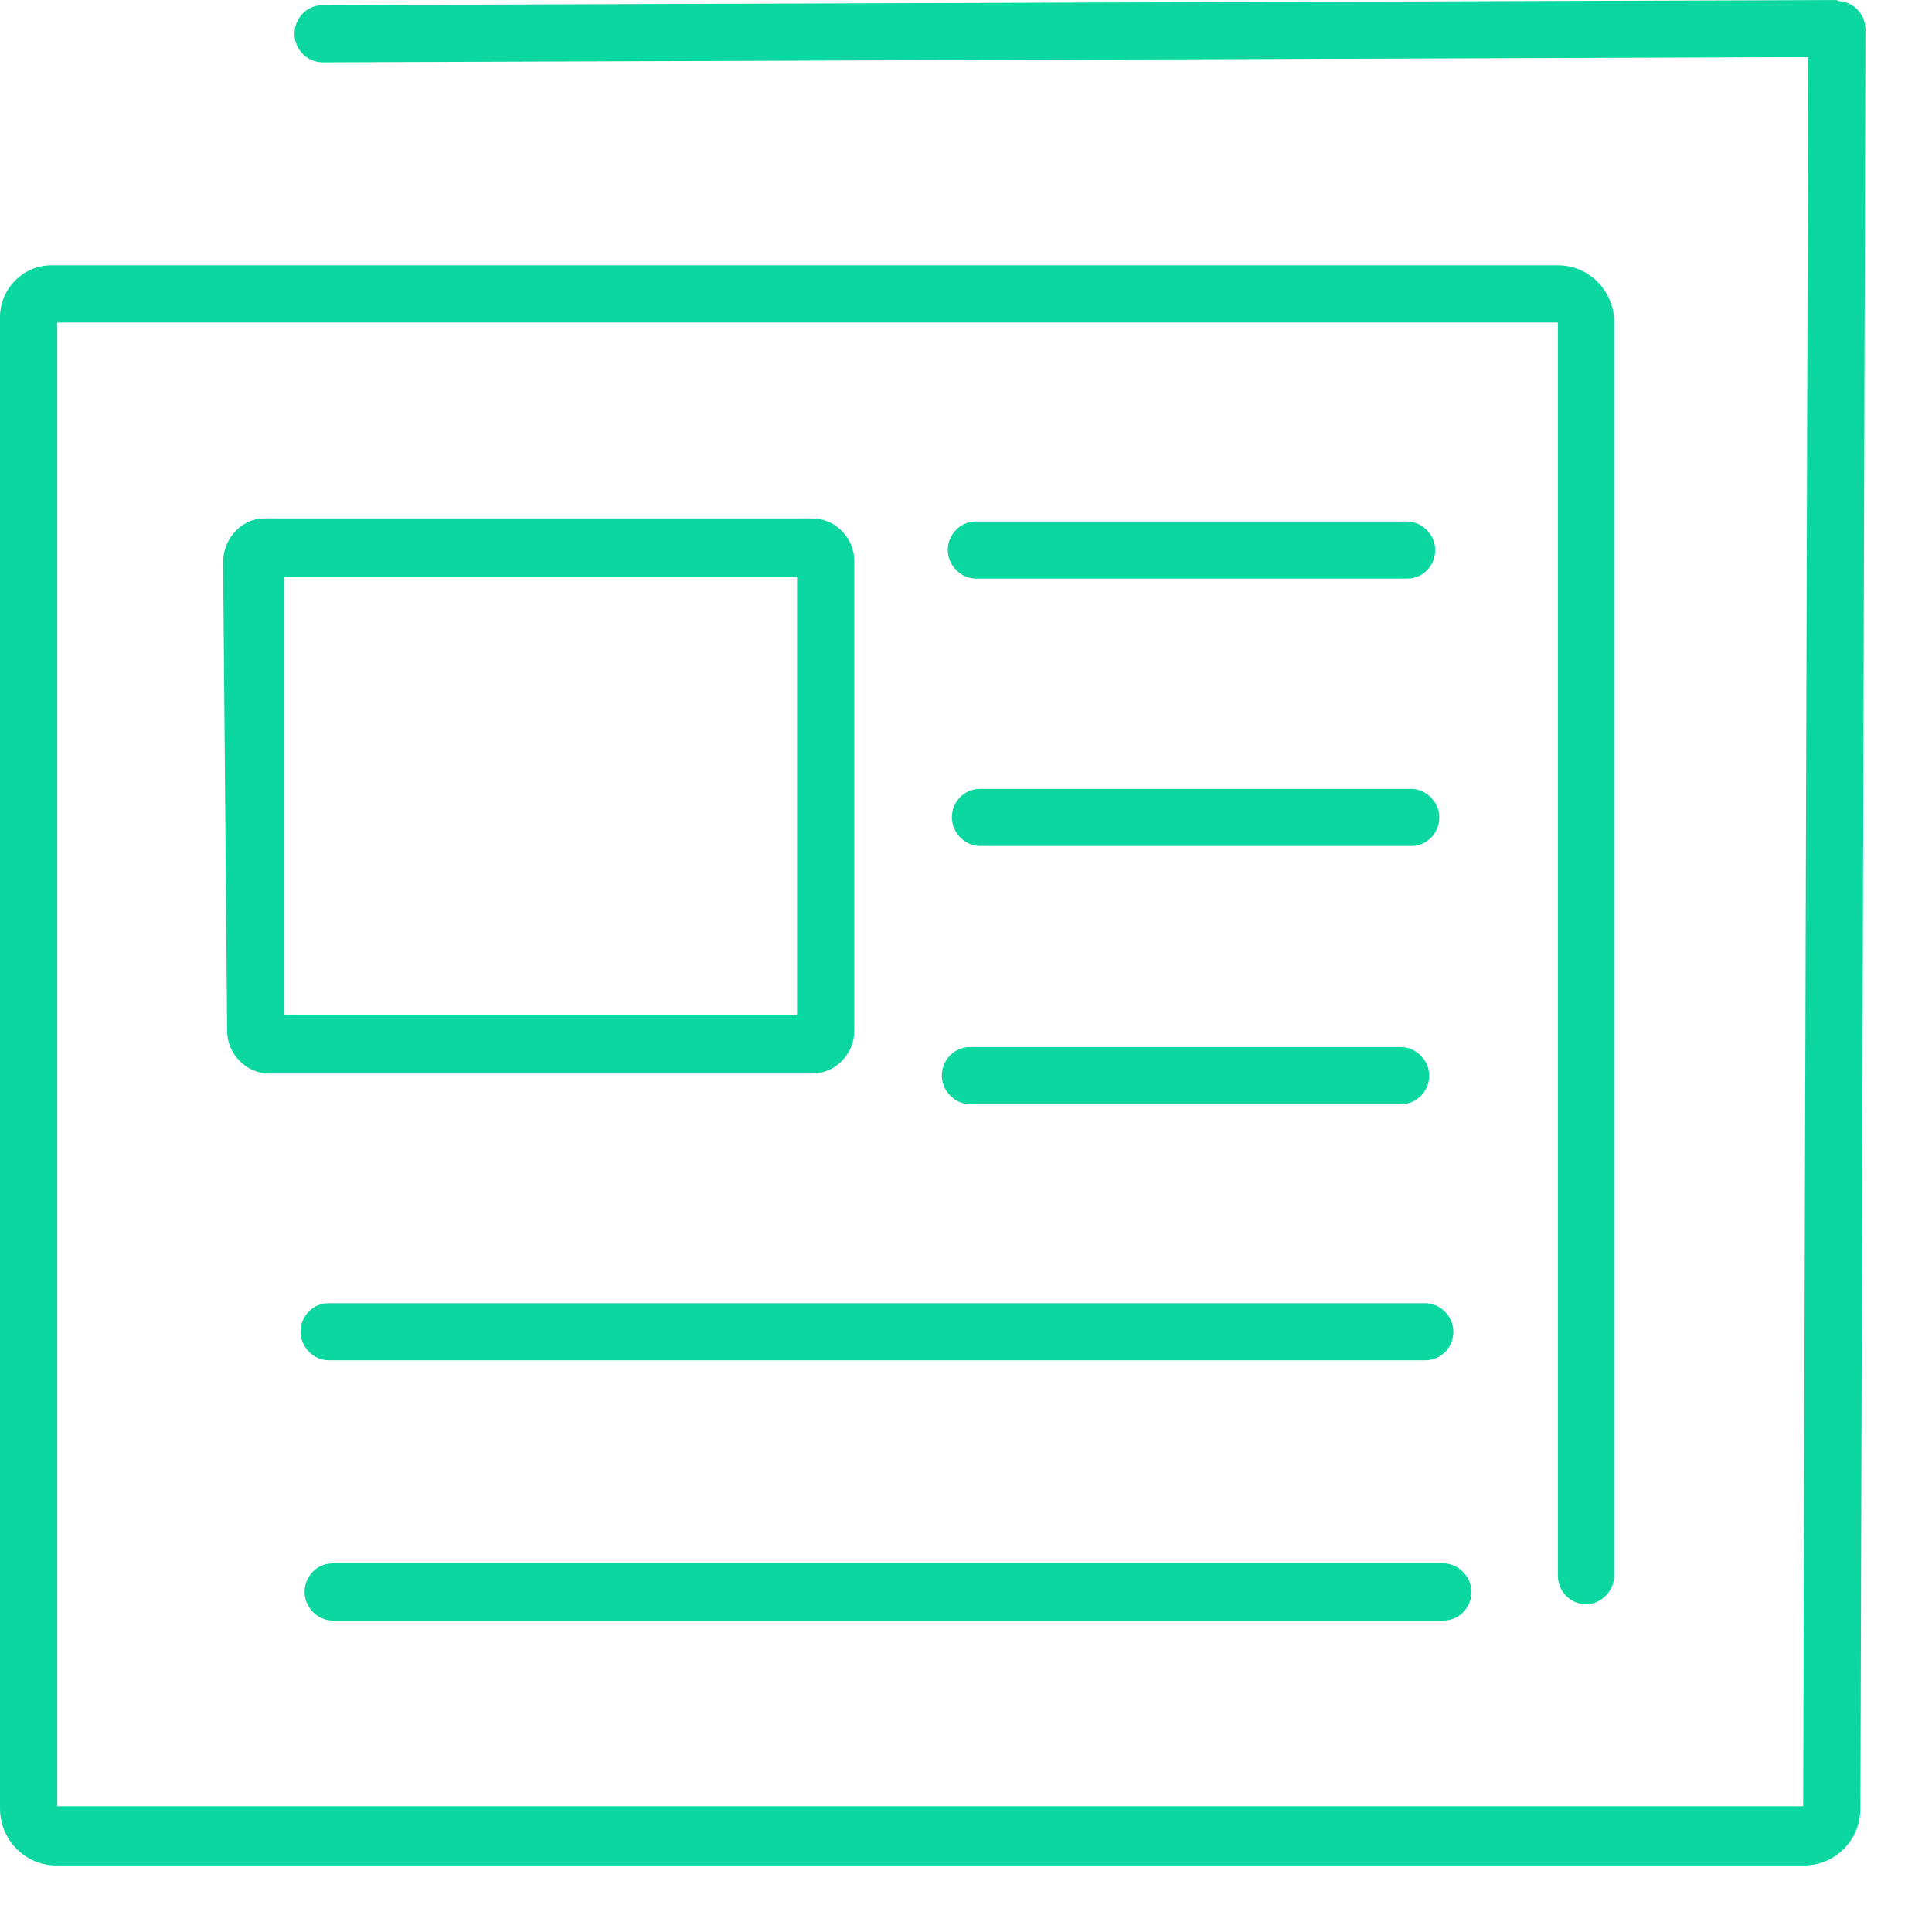 <svg width="25" height="25" viewBox="0 0 25 25" fill="none" xmlns="http://www.w3.org/2000/svg">
<path d="M23.775 0L4.175 0.066C3.967 0.066 3.811 0.238 3.811 0.436C3.811 0.647 3.98 0.806 4.175 0.806L23.398 0.739L23.333 23.373H0.741V4.173H20.159V20.389C20.159 20.6 20.328 20.759 20.523 20.759C20.718 20.759 20.888 20.587 20.888 20.389V4.173C20.888 3.763 20.562 3.433 20.159 3.433H0.663C0.299 3.433 0 3.737 0 4.107V23.4C0 23.809 0.325 24.139 0.728 24.139H23.346C23.749 24.139 24.074 23.809 24.074 23.4L24.139 0.383C24.139 0.172 23.97 0.013 23.775 0.013V0Z" fill="#0DD7A0"/>
<path d="M11.055 13.324V7.263C11.055 6.959 10.808 6.708 10.509 6.708H3.421C3.122 6.708 2.887 6.972 2.887 7.276L2.939 13.337C2.939 13.641 3.187 13.892 3.486 13.892H10.509C10.808 13.892 11.055 13.641 11.055 13.337V13.324ZM10.327 13.139H3.681V7.461H10.314V13.139H10.327Z" fill="#0DD7A0"/>
<path d="M18.208 6.748H12.629C12.421 6.748 12.264 6.92 12.264 7.118C12.264 7.316 12.434 7.487 12.629 7.487H18.208C18.416 7.487 18.572 7.316 18.572 7.118C18.572 6.92 18.403 6.748 18.208 6.748Z" fill="#0DD7A0"/>
<path d="M4.253 17.602H18.443C18.651 17.602 18.807 17.431 18.807 17.233C18.807 17.035 18.638 16.863 18.443 16.863H4.253C4.045 16.863 3.889 17.035 3.889 17.233C3.889 17.431 4.058 17.602 4.253 17.602Z" fill="#0DD7A0"/>
<path d="M4.305 20.97H18.677C18.885 20.97 19.041 20.798 19.041 20.6C19.041 20.402 18.872 20.23 18.677 20.23H4.305C4.097 20.23 3.941 20.402 3.941 20.6C3.941 20.798 4.11 20.97 4.305 20.97Z" fill="#0DD7A0"/>
<path d="M12.681 10.208C12.473 10.208 12.317 10.379 12.317 10.577C12.317 10.775 12.486 10.947 12.681 10.947H18.261C18.469 10.947 18.625 10.775 18.625 10.577C18.625 10.379 18.456 10.208 18.261 10.208H12.681Z" fill="#0DD7A0"/>
<path d="M12.551 14.288H18.13C18.338 14.288 18.494 14.116 18.494 13.918C18.494 13.72 18.325 13.549 18.13 13.549H12.551C12.343 13.549 12.187 13.72 12.187 13.918C12.187 14.116 12.356 14.288 12.551 14.288Z" fill="#0DD7A0"/>
</svg>
